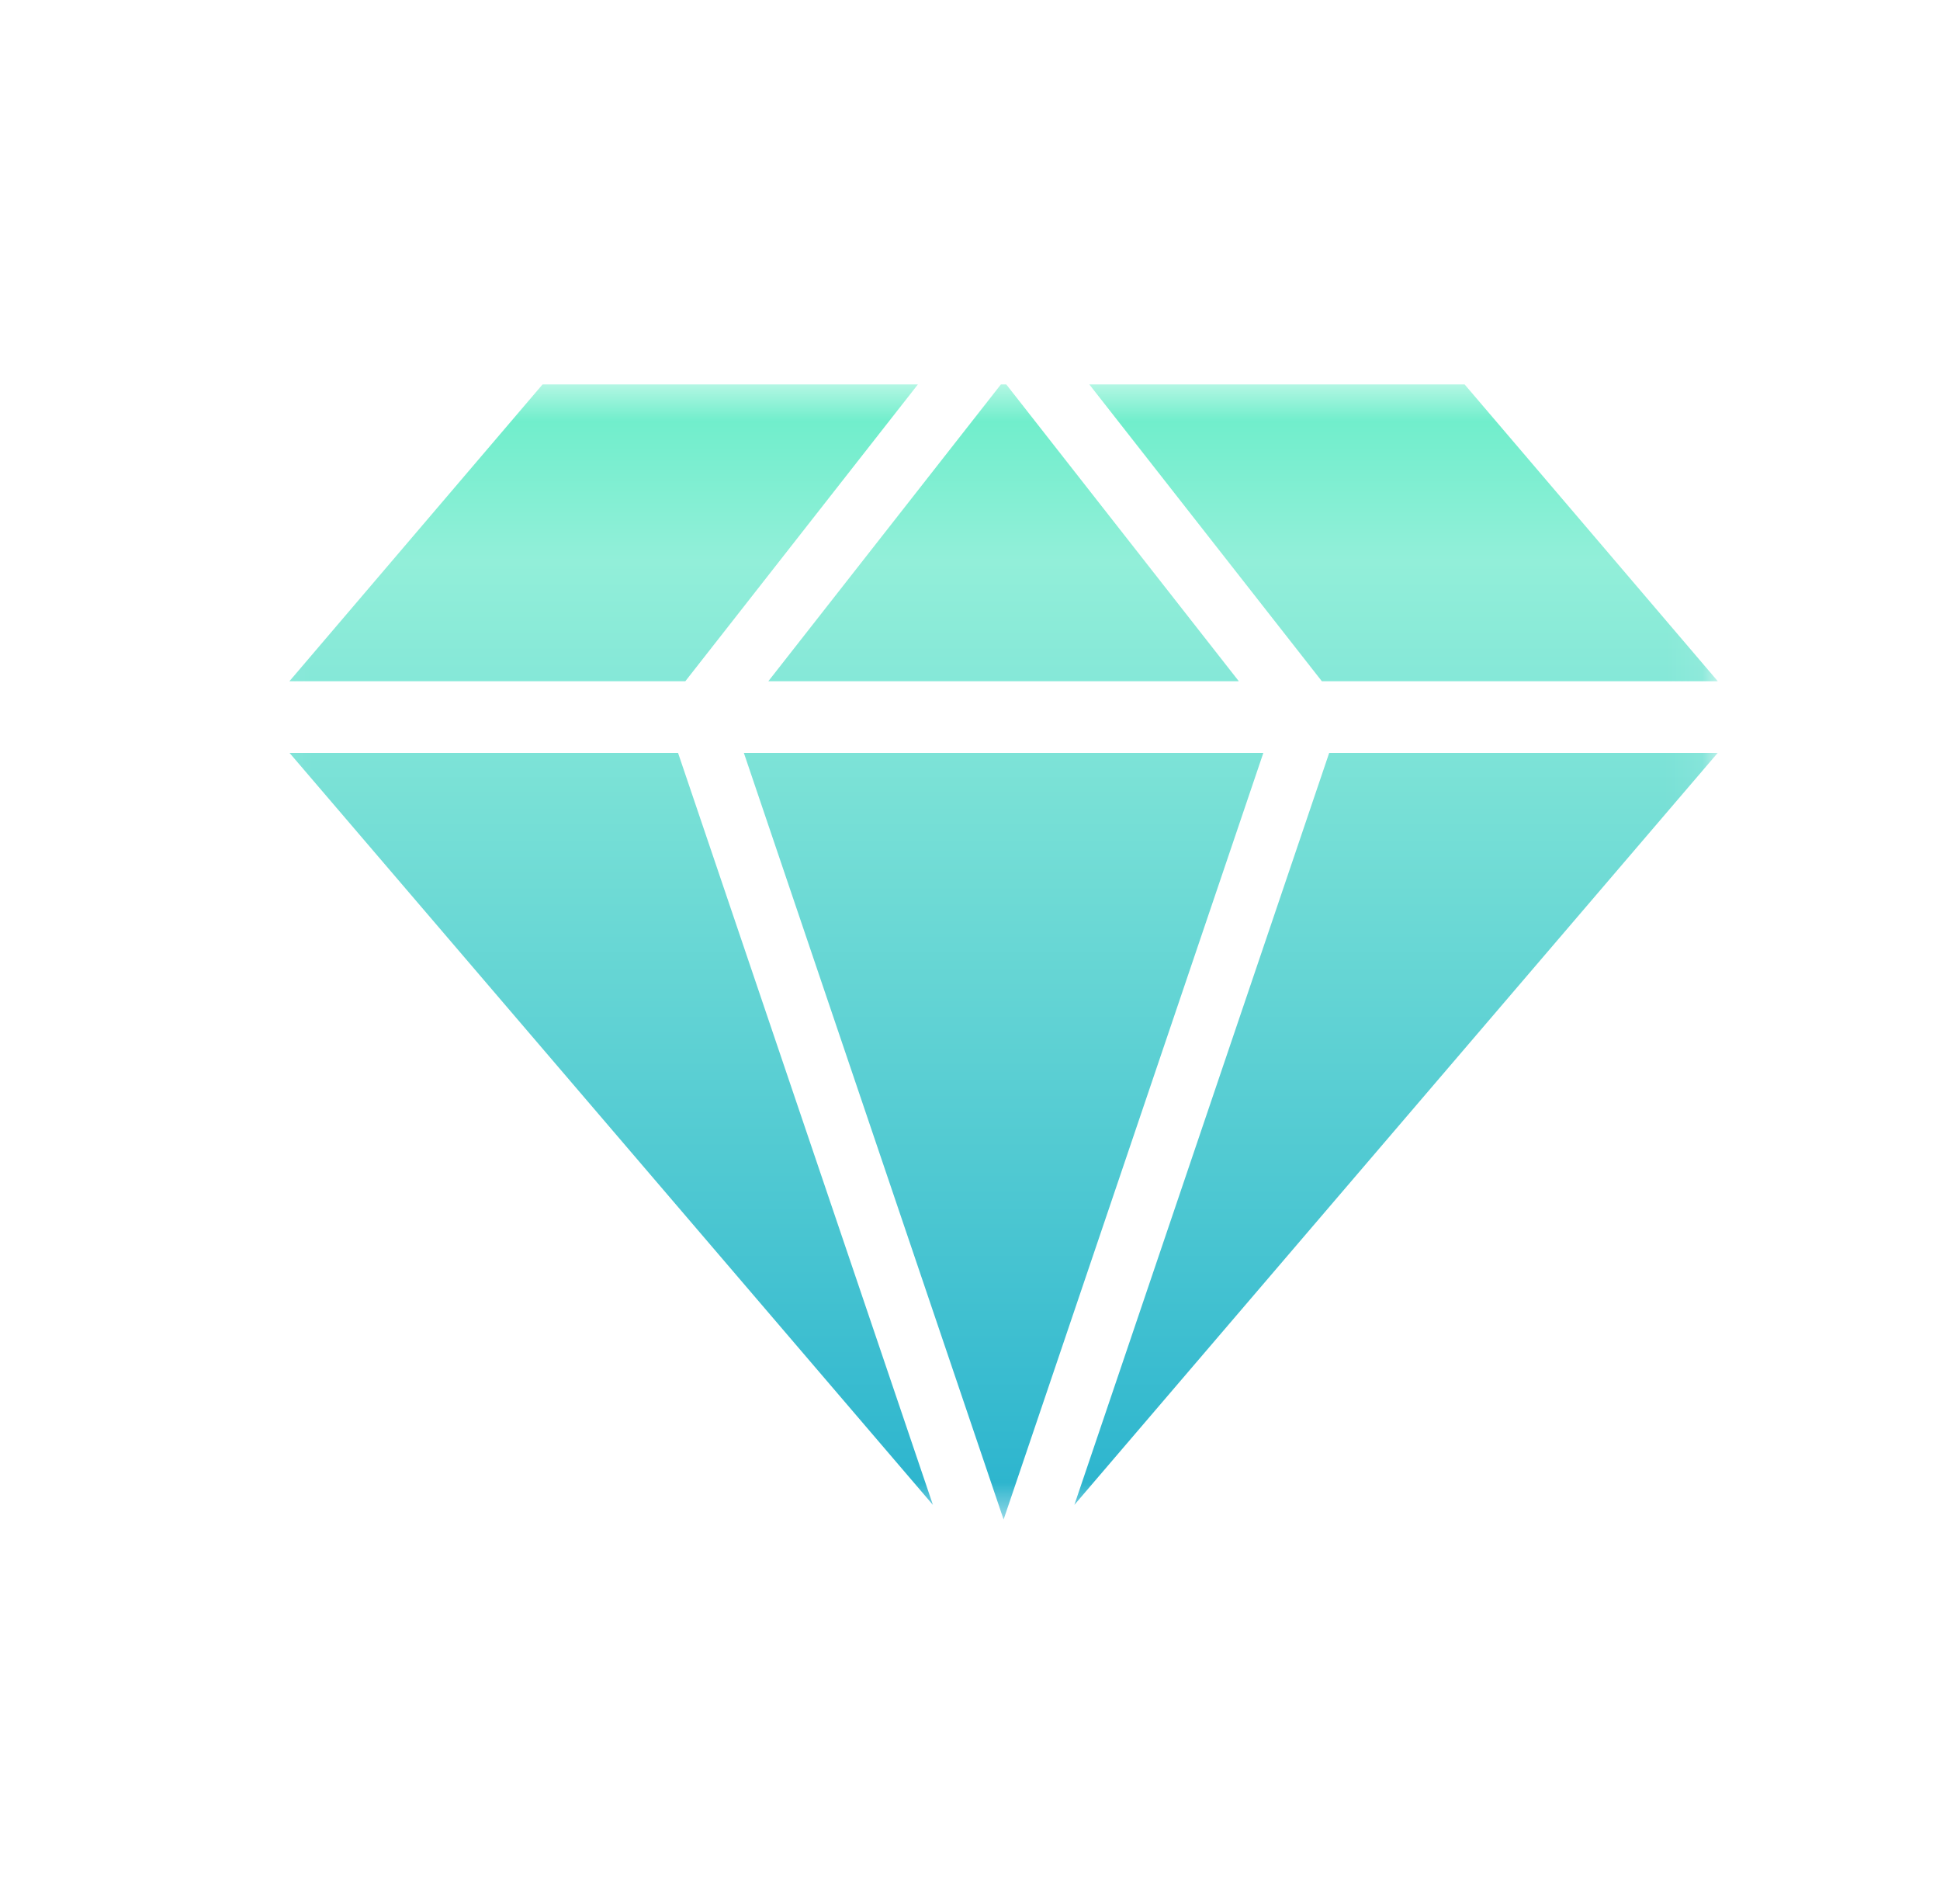 <?xml version="1.0" encoding="utf-8"?>
<svg xmlns="http://www.w3.org/2000/svg" fill="none" height="52" viewBox="0 0 53 52" width="53">
<g clip-path="url(#clip0_23_8)">
<mask height="32" id="mask0_23_8" maskUnits="userSpaceOnUse" style="mask-type:luminance" width="40" x="7" y="10">
<path d="M46.929 10.5H7.071V41.5H46.929V10.5Z" fill="white"/>
</mask>
<g mask="url(#mask0_23_8)">
<path d="M18.524 20.564L25.487 41.103L7.91 20.564H18.524ZM20.322 20.564L27.418 41.502L34.514 20.564H20.32H20.322ZM29.351 41.103L46.927 20.564H36.313L29.351 41.103ZM33.844 18.606L27.491 10.5H27.344L20.991 18.606H33.844ZM46.929 18.606L40.013 10.5H29.76L36.112 18.606H46.929ZM25.076 10.5H14.822L7.907 18.606H18.723L25.076 10.5Z" fill="url(#paint0_linear_23_8)"/>
</g>
</g>
<defs>
<linearGradient gradientUnits="userSpaceOnUse" id="paint0_linear_23_8" x1="27.358" x2="27.358" y1="6.625" y2="48.865">
<stop stop-color="#47EDBB"/>
<stop offset="0.206" stop-color="#92EFD9"/>
<stop offset="0.991" stop-color="#0EA3CB"/>
</linearGradient>
<clipPath id="clip0_23_8">
<rect fill="white" height="52" width="53"/>
</clipPath>
</defs>
</svg>